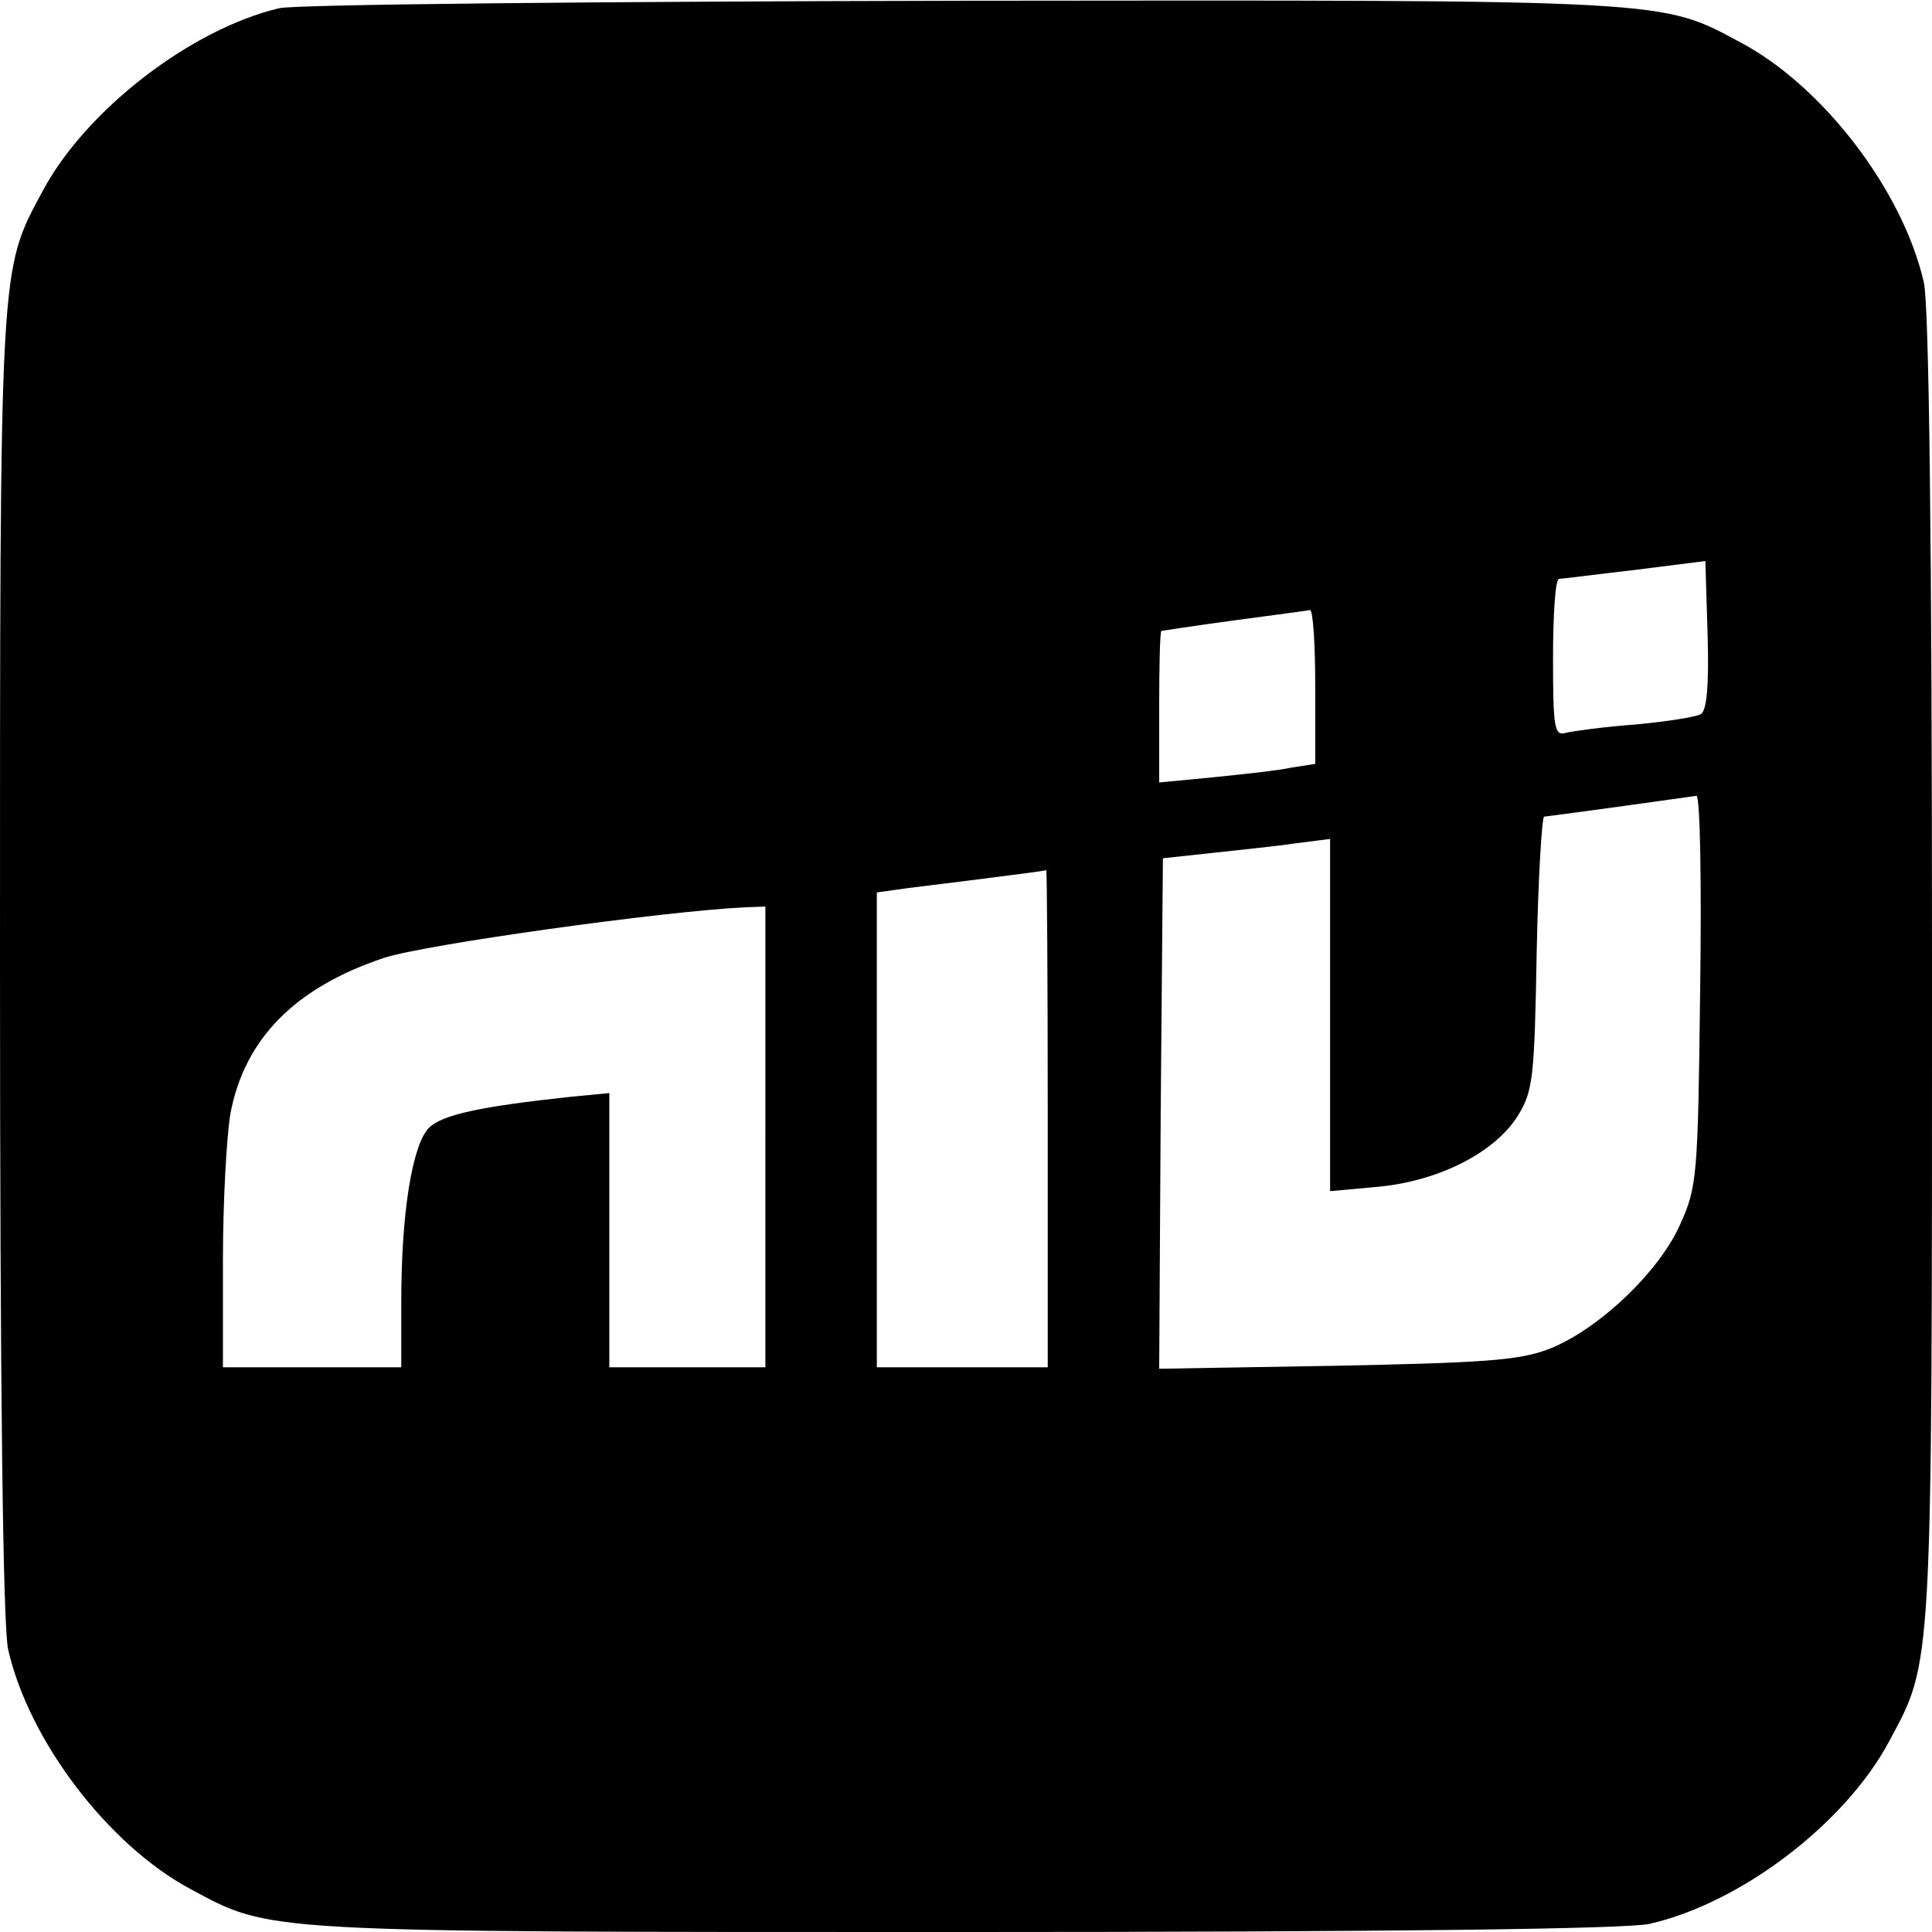 <?xml version="1.0" standalone="no"?>
<!DOCTYPE svg PUBLIC "-//W3C//DTD SVG 20010904//EN"
 "http://www.w3.org/TR/2001/REC-SVG-20010904/DTD/svg10.dtd">
<svg version="1.0" xmlns="http://www.w3.org/2000/svg"
 width="260pt" height="260pt" viewBox="0 0 260 260"
 preserveAspectRatio="xMidYMid meet">
<g transform="translate(0,260) scale(0.1,-0.1)"
fill="#000000" stroke="none">
<path d="M376 2589 c-119 -28 -260 -137 -318 -245 -59 -110 -58 -88 -58 -1044
0 -567 4 -891 11 -920 28 -123 135 -263 245 -322 110 -59 88 -58 1044 -58 567
0 891 4 920 11 123 28 263 135 322 245 59 110 58 88 58 1044 0 567 -4 891 -11
920 -28 123 -135 263 -245 322 -110 59 -87 58 -1049 57 -495 -1 -897 -5 -919
-10z m1913 -950 c-7 -4 -46 -10 -88 -14 -42 -3 -84 -9 -93 -11 -16 -5 -18 4
-18 100 0 58 3 106 8 107 4 0 50 6 102 12 l95 12 3 -99 c2 -68 -1 -102 -9
-107z m-519 37 l0 -104 -32 -5 c-18 -4 -66 -9 -105 -13 l-73 -7 0 102 c0 55 1
101 3 102 1 0 45 7 97 14 52 7 98 13 103 14 4 0 7 -46 7 -103z m518 -408 c-3
-252 -4 -265 -27 -316 -29 -65 -112 -143 -178 -168 -40 -15 -89 -18 -286 -22
l-237 -4 2 344 3 343 65 7 c36 4 86 9 113 13 l47 6 0 -237 0 -237 66 6 c81 8
156 46 187 96 20 33 22 50 25 219 2 100 7 182 10 183 26 3 199 27 205 28 5 0
7 -117 5 -261z m-878 -173 l0 -335 -115 0 -115 0 0 319 0 320 43 6 c23 3 74 9
112 14 39 5 71 9 73 10 1 0 2 -150 2 -334z m-380 -25 l0 -310 -105 0 -105 0 0
185 0 184 -52 -5 c-121 -13 -173 -24 -191 -42 -22 -23 -37 -113 -37 -234 l0
-88 -120 0 -120 0 0 144 c0 79 5 167 10 197 19 101 87 170 207 210 55 18 377
63 486 68 l27 1 0 -310z"/>
</g>
</svg>
